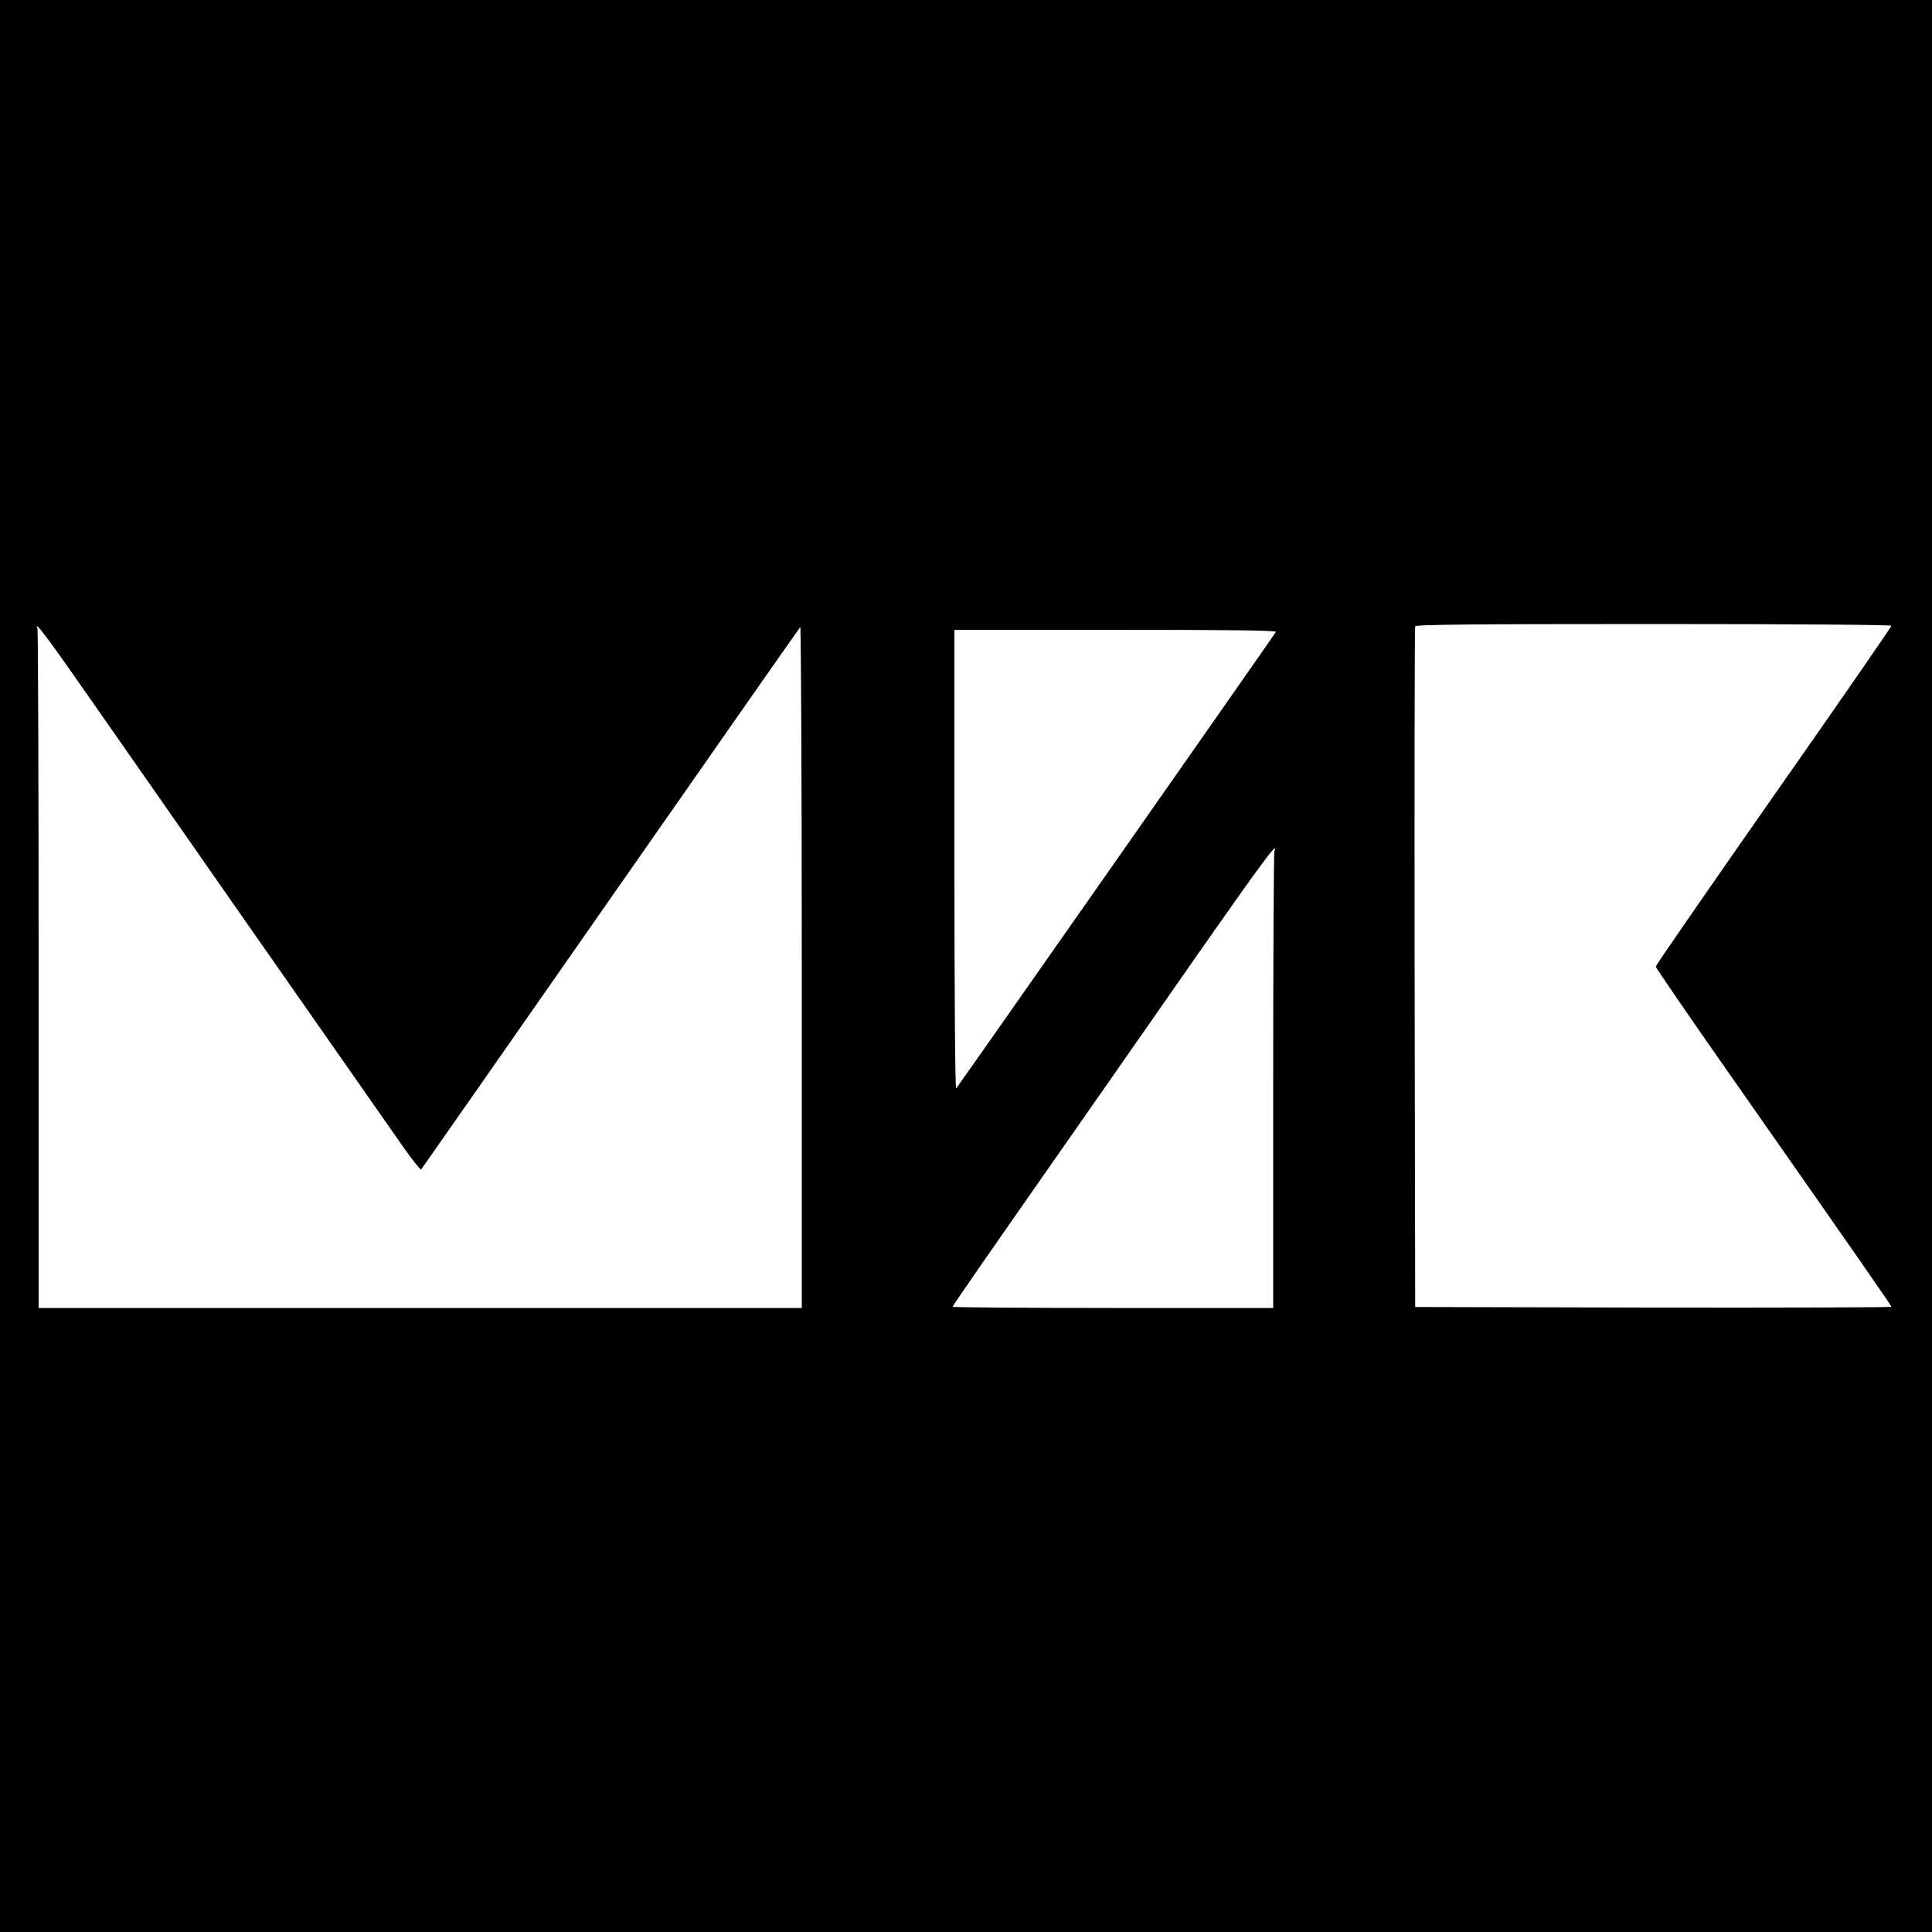 <?xml version="1.0" standalone="no"?>
<!DOCTYPE svg PUBLIC "-//W3C//DTD SVG 20010904//EN"
 "http://www.w3.org/TR/2001/REC-SVG-20010904/DTD/svg10.dtd">
<svg version="1.0" xmlns="http://www.w3.org/2000/svg"
 width="1000pt" height="1000pt" viewBox="0 0 1000 1000"
 preserveAspectRatio="xMidYMid meet">
<g transform="translate(0,1000) scale(0.1,-0.1)"
fill="#000000" stroke="none">
<path d="M0 5000 l0 -5000 5000 0 5000 0 0 5000 0 5000 -5000 0 -5000 0 0
-5000z m9790 1761 c0 -5 -274 -402 -610 -881 -335 -479 -610 -877 -610 -883 1
-7 177 -264 393 -572 671 -959 827 -1183 827 -1189 0 -3 -555 -5 -1232 -4
l-1233 3 -3 1755 c-1 965 0 1761 3 1768 3 9 260 12 1235 12 748 0 1230 -4
1230 -9z m-9295 -418 c249 -358 1334 -1911 1593 -2281 47 -67 89 -119 92 -115
4 5 445 636 980 1403 535 767 977 1399 982 1404 4 6 8 -785 8 -1757 l0 -1767
-1975 0 -1975 0 0 1749 c0 962 -3 1756 -6 1765 -21 54 43 -31 301 -401z m6109
386 c-16 -26 -1647 -2355 -1655 -2363 -5 -6 -9 475 -9 1182 l0 1192 836 0
c604 0 833 -3 828 -11z m-8 -1135 c-3 -9 -6 -544 -6 -1190 l0 -1174 -830 0
c-456 0 -830 3 -830 6 0 4 203 297 452 653 248 355 620 888 826 1184 332 474
411 580 388 521z"/>
</g>
</svg>
